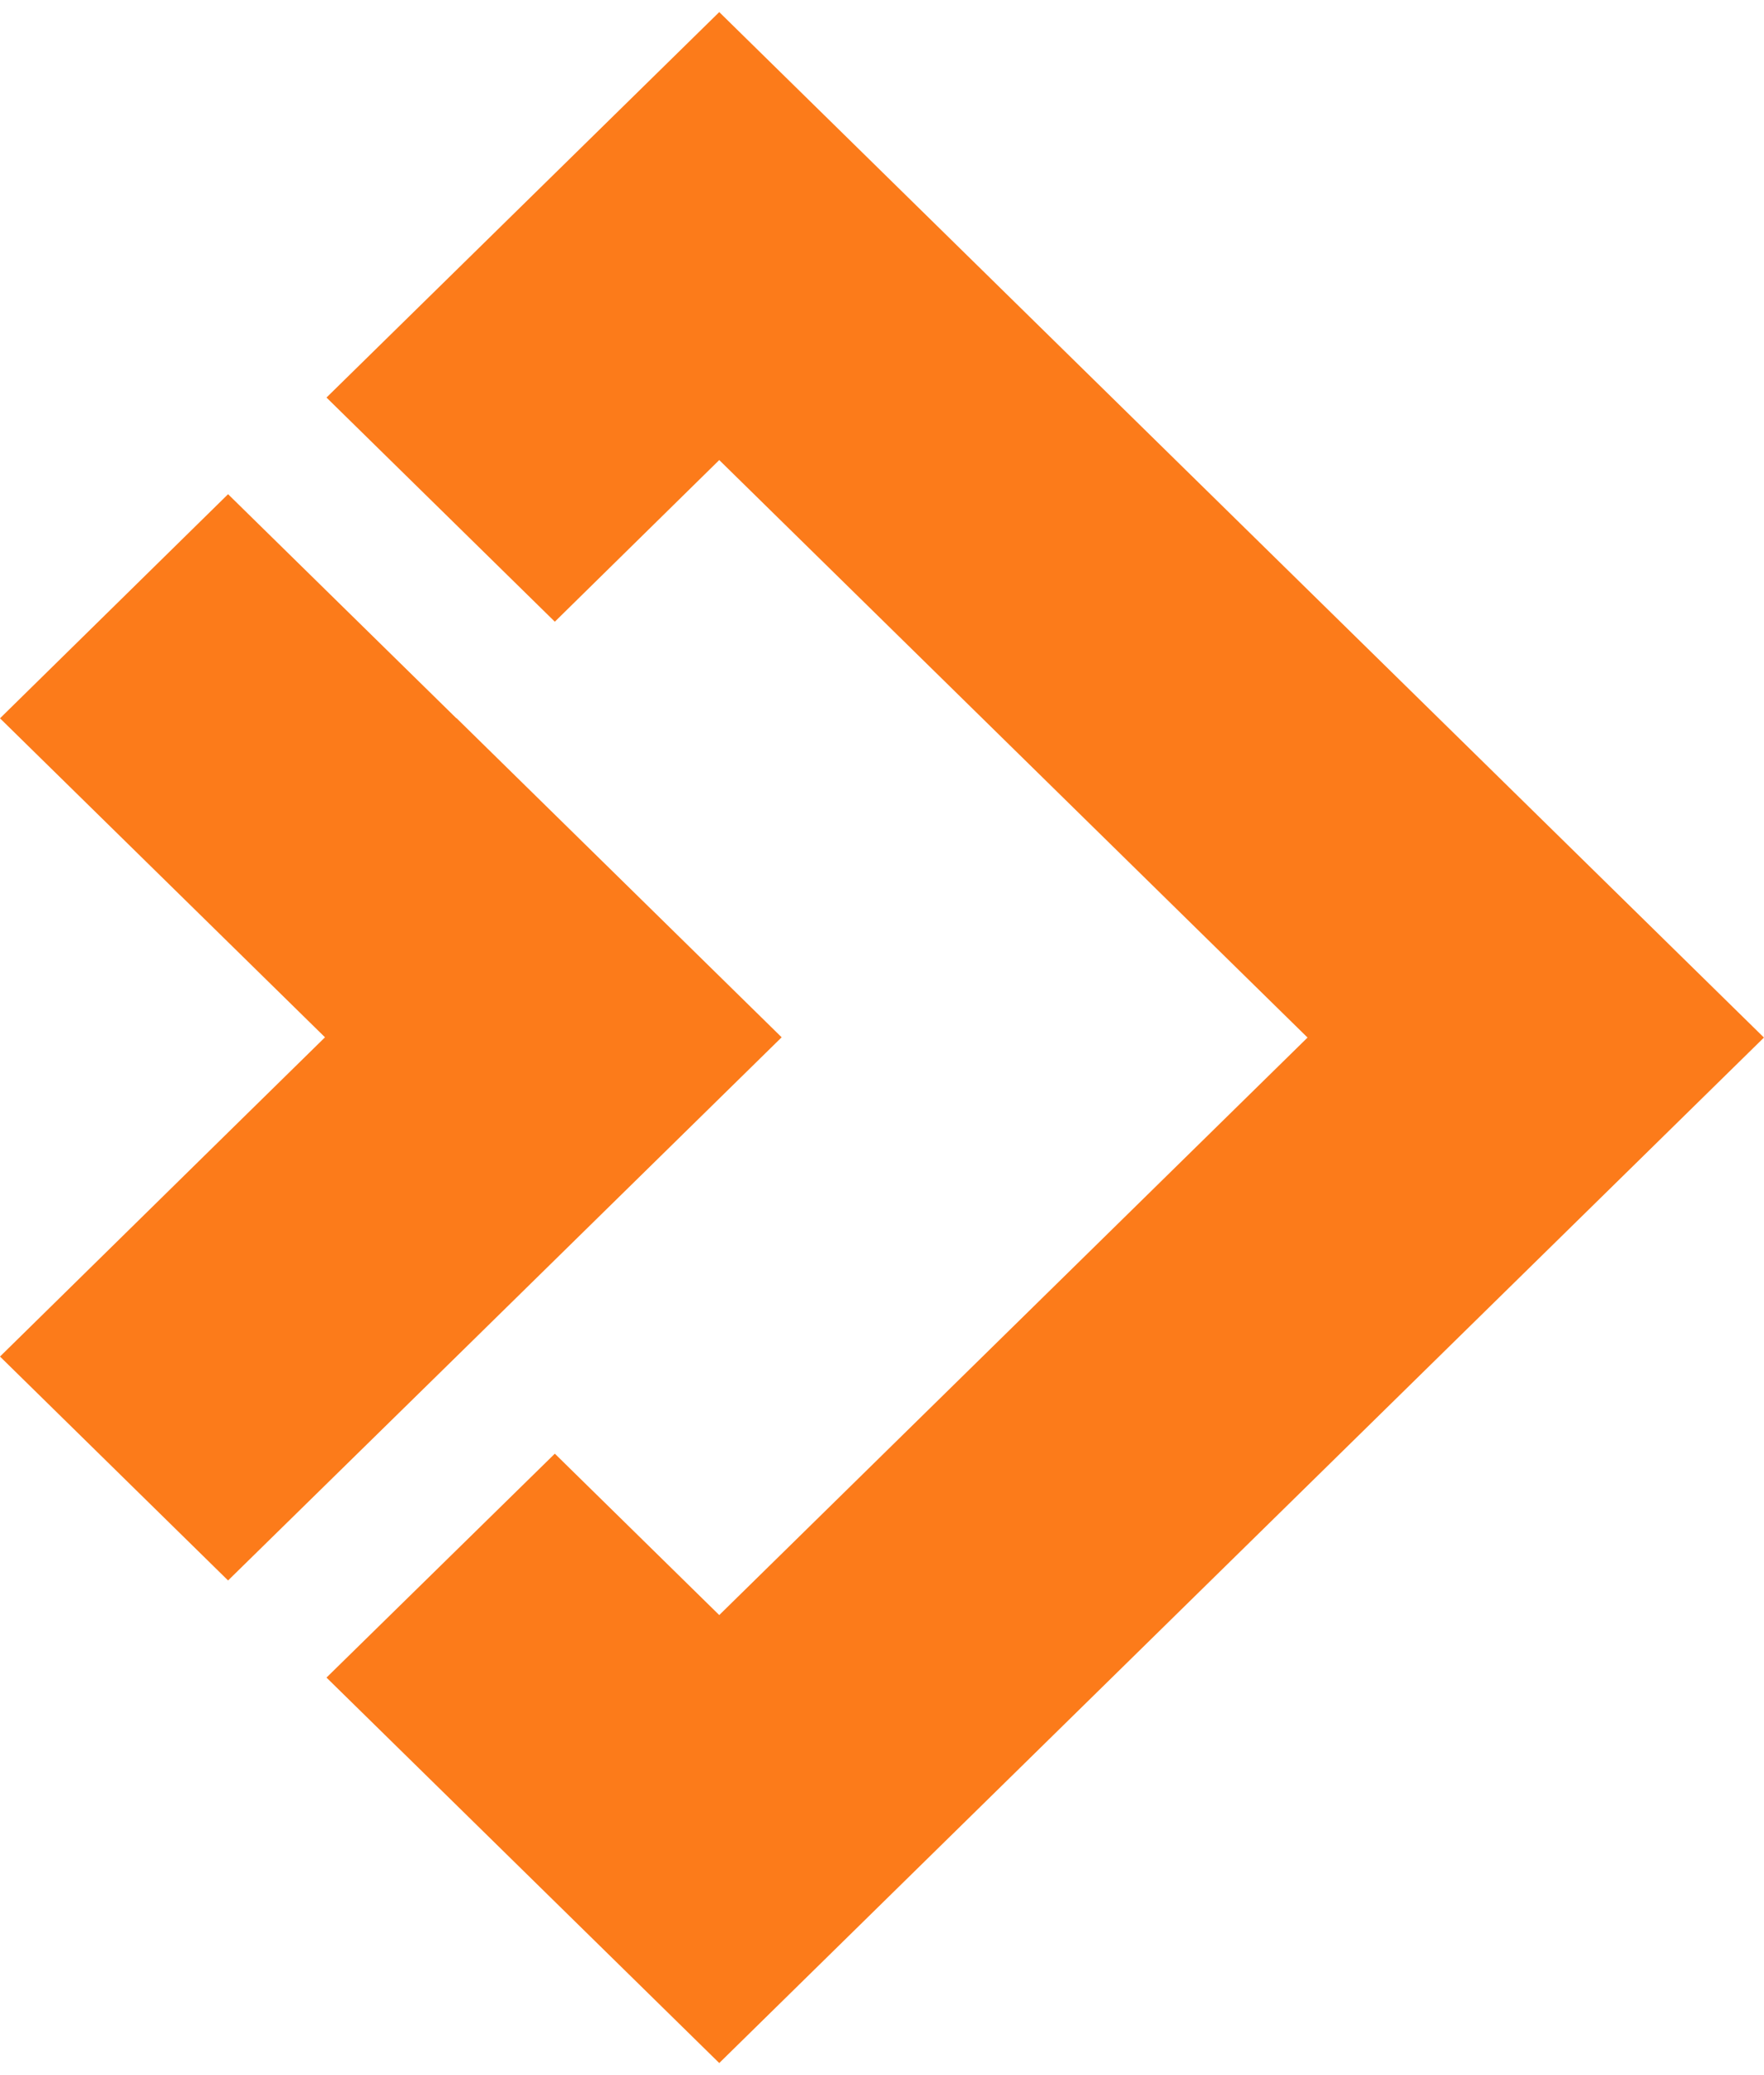 <svg xmlns="http://www.w3.org/2000/svg" width="34" height="40" viewBox="0 0 34 40" fill="none"><path d="M13.863 0.233L6.293 7.663L10.694 11.984L13.863 8.868L25.202 20L13.863 31.132L10.694 28.021L6.293 32.337L13.863 39.767L33.999 20L13.863 0.233Z" fill="#FC7B1A"></path><path d="M8.797 13.846L4.396 9.526L0 13.846L4.396 18.161L6.264 19.995L4.396 21.829L0 26.149L4.396 30.465L8.797 26.149L15.066 19.995L8.797 13.841V13.846Z" fill="#FC7B1A"></path></svg>